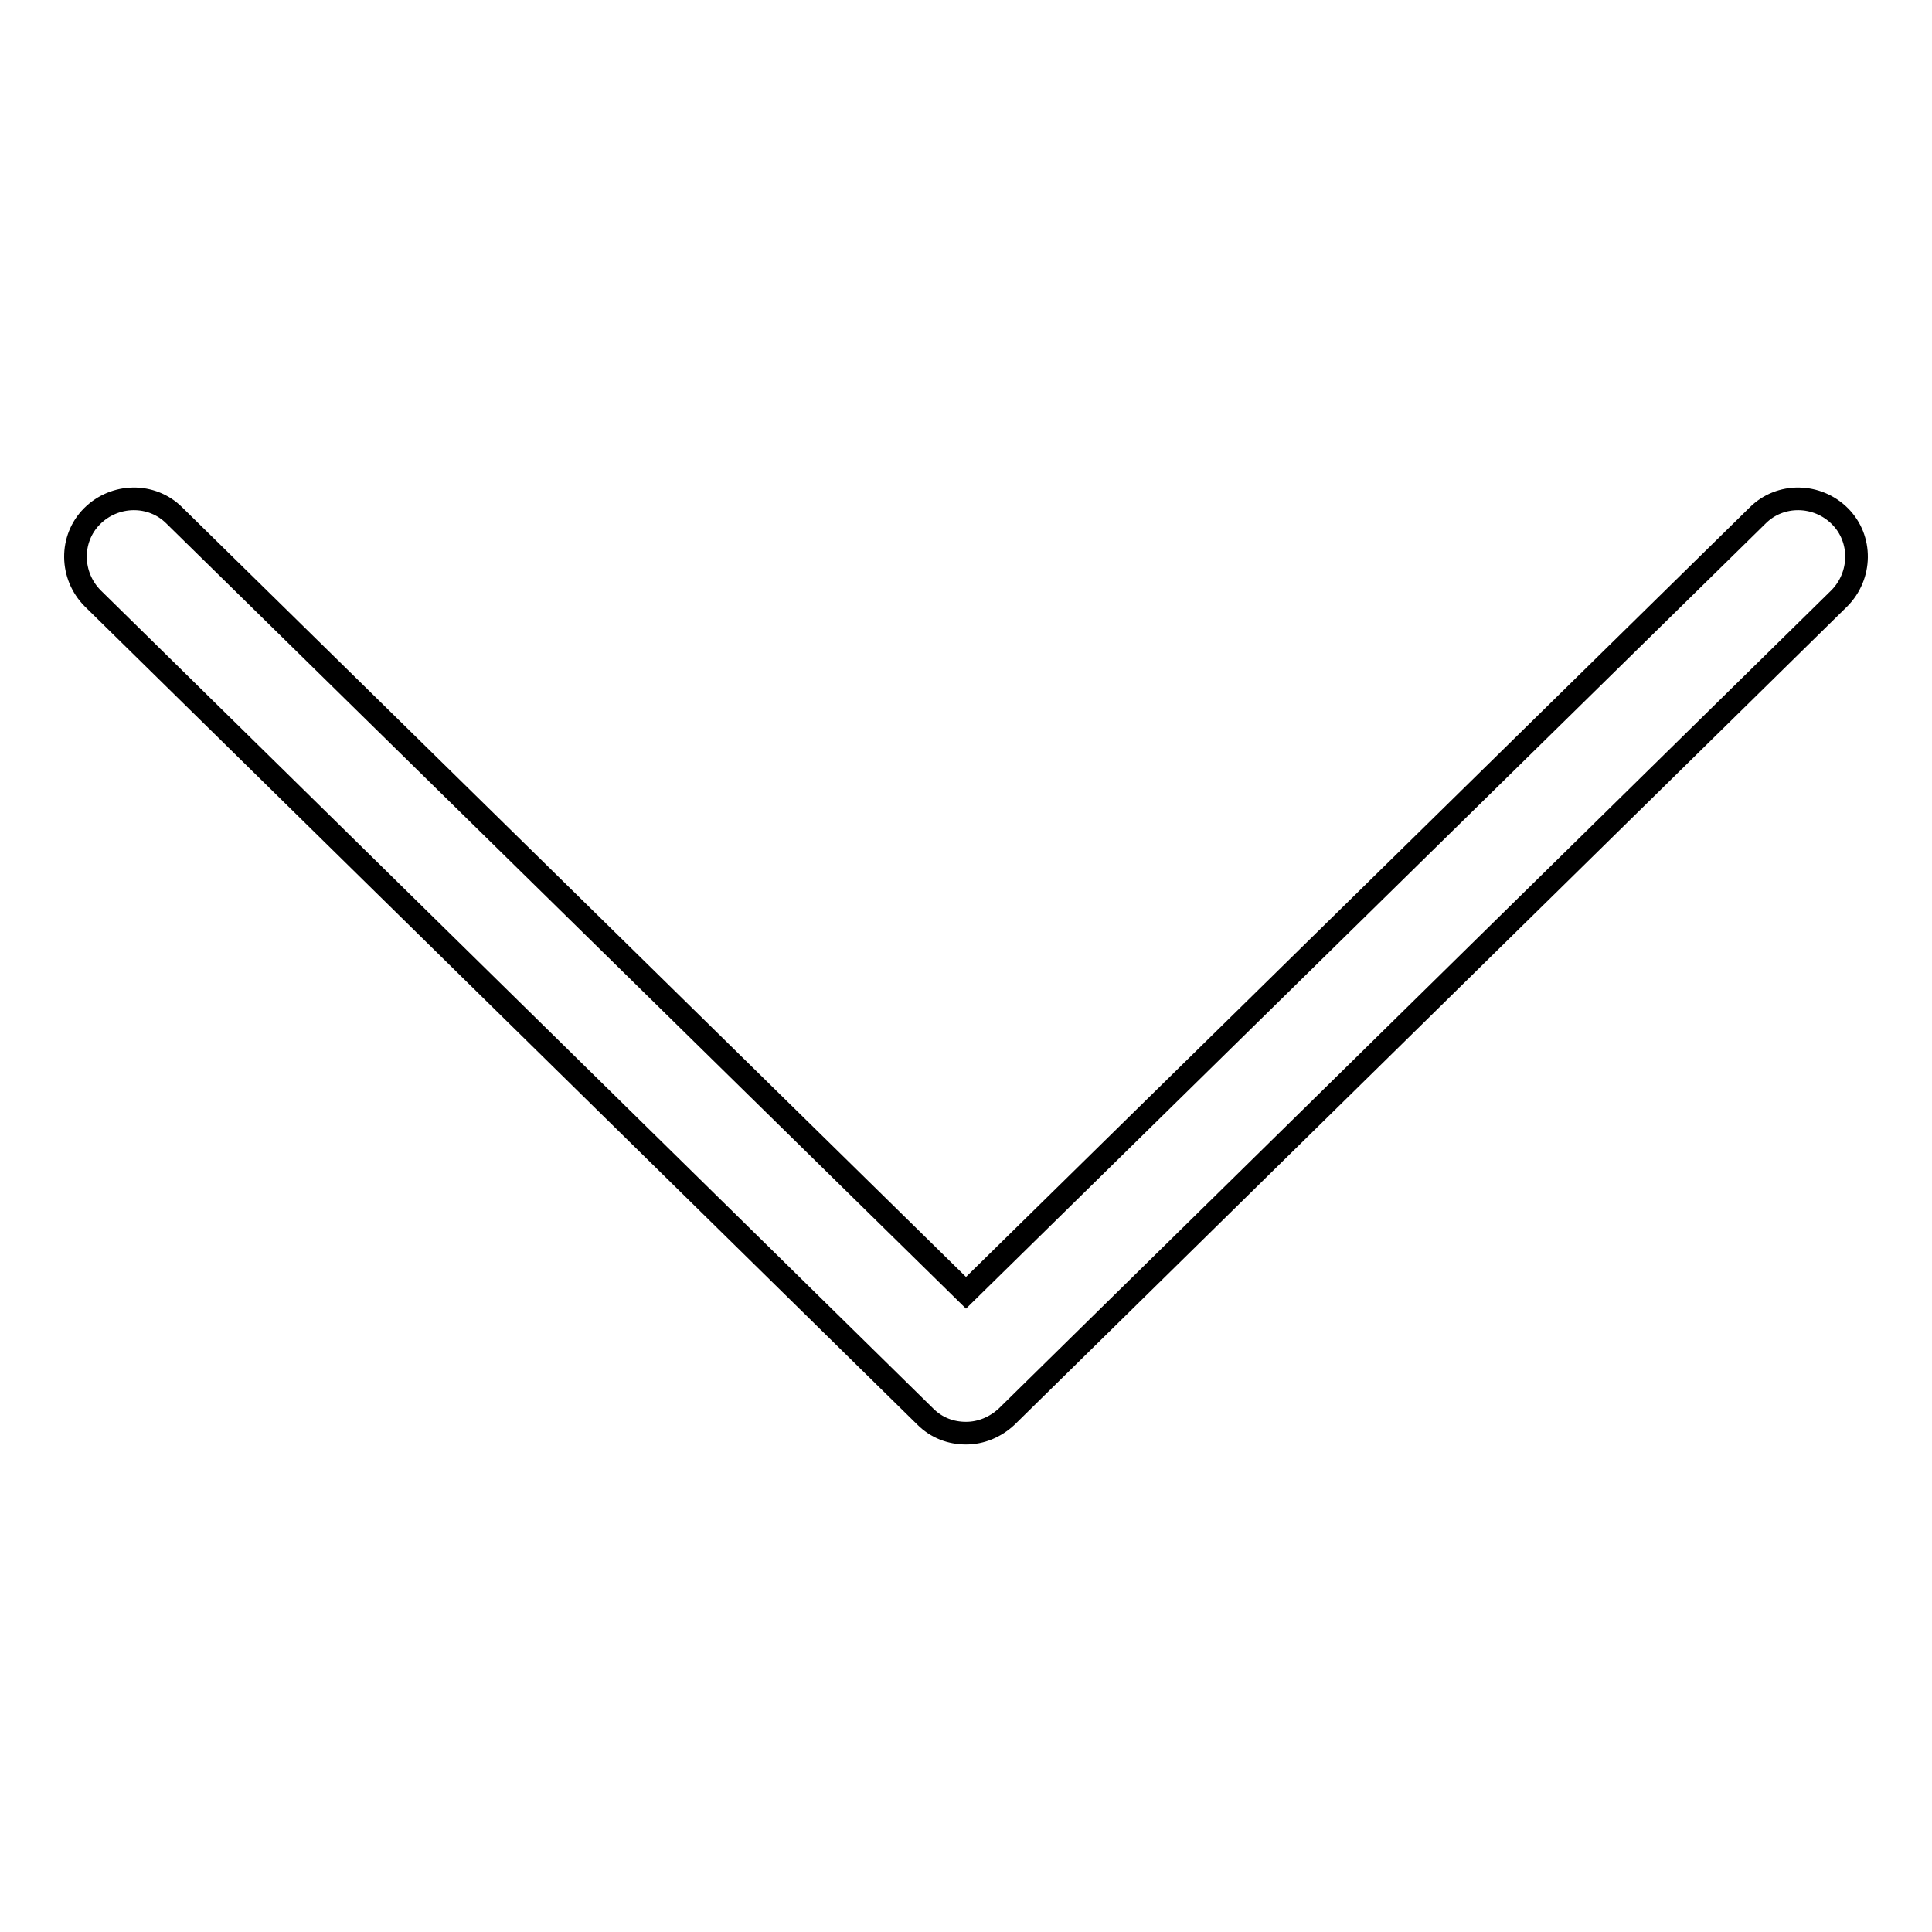 <?xml version="1.0" encoding="utf-8"?>
<!-- Svg Vector Icons : http://www.onlinewebfonts.com/icon -->
<!DOCTYPE svg PUBLIC "-//W3C//DTD SVG 1.1//EN" "http://www.w3.org/Graphics/SVG/1.1/DTD/svg11.dtd">
<svg version="1.1" xmlns="http://www.w3.org/2000/svg" xmlns:xlink="http://www.w3.org/1999/xlink" x="0px" y="0px" viewBox="0 0 256 256" enable-background="new 0 0 256 256" xml:space="preserve">
<g> <path stroke-width="3" fill-opacity="0" stroke="#000000"  d="M128,189.9c-2,0-3.9-0.7-5.4-2.2L12.3,79.3c-3-3-3.1-7.9-0.1-10.9c3-3,7.9-3.1,10.9-0.1l104.9,103 l104.9-103c3-3,7.9-2.9,10.9,0.1s2.9,7.9-0.1,10.9L133.4,187.7C131.9,189.1,130,189.9,128,189.9z"/></g>
</svg>